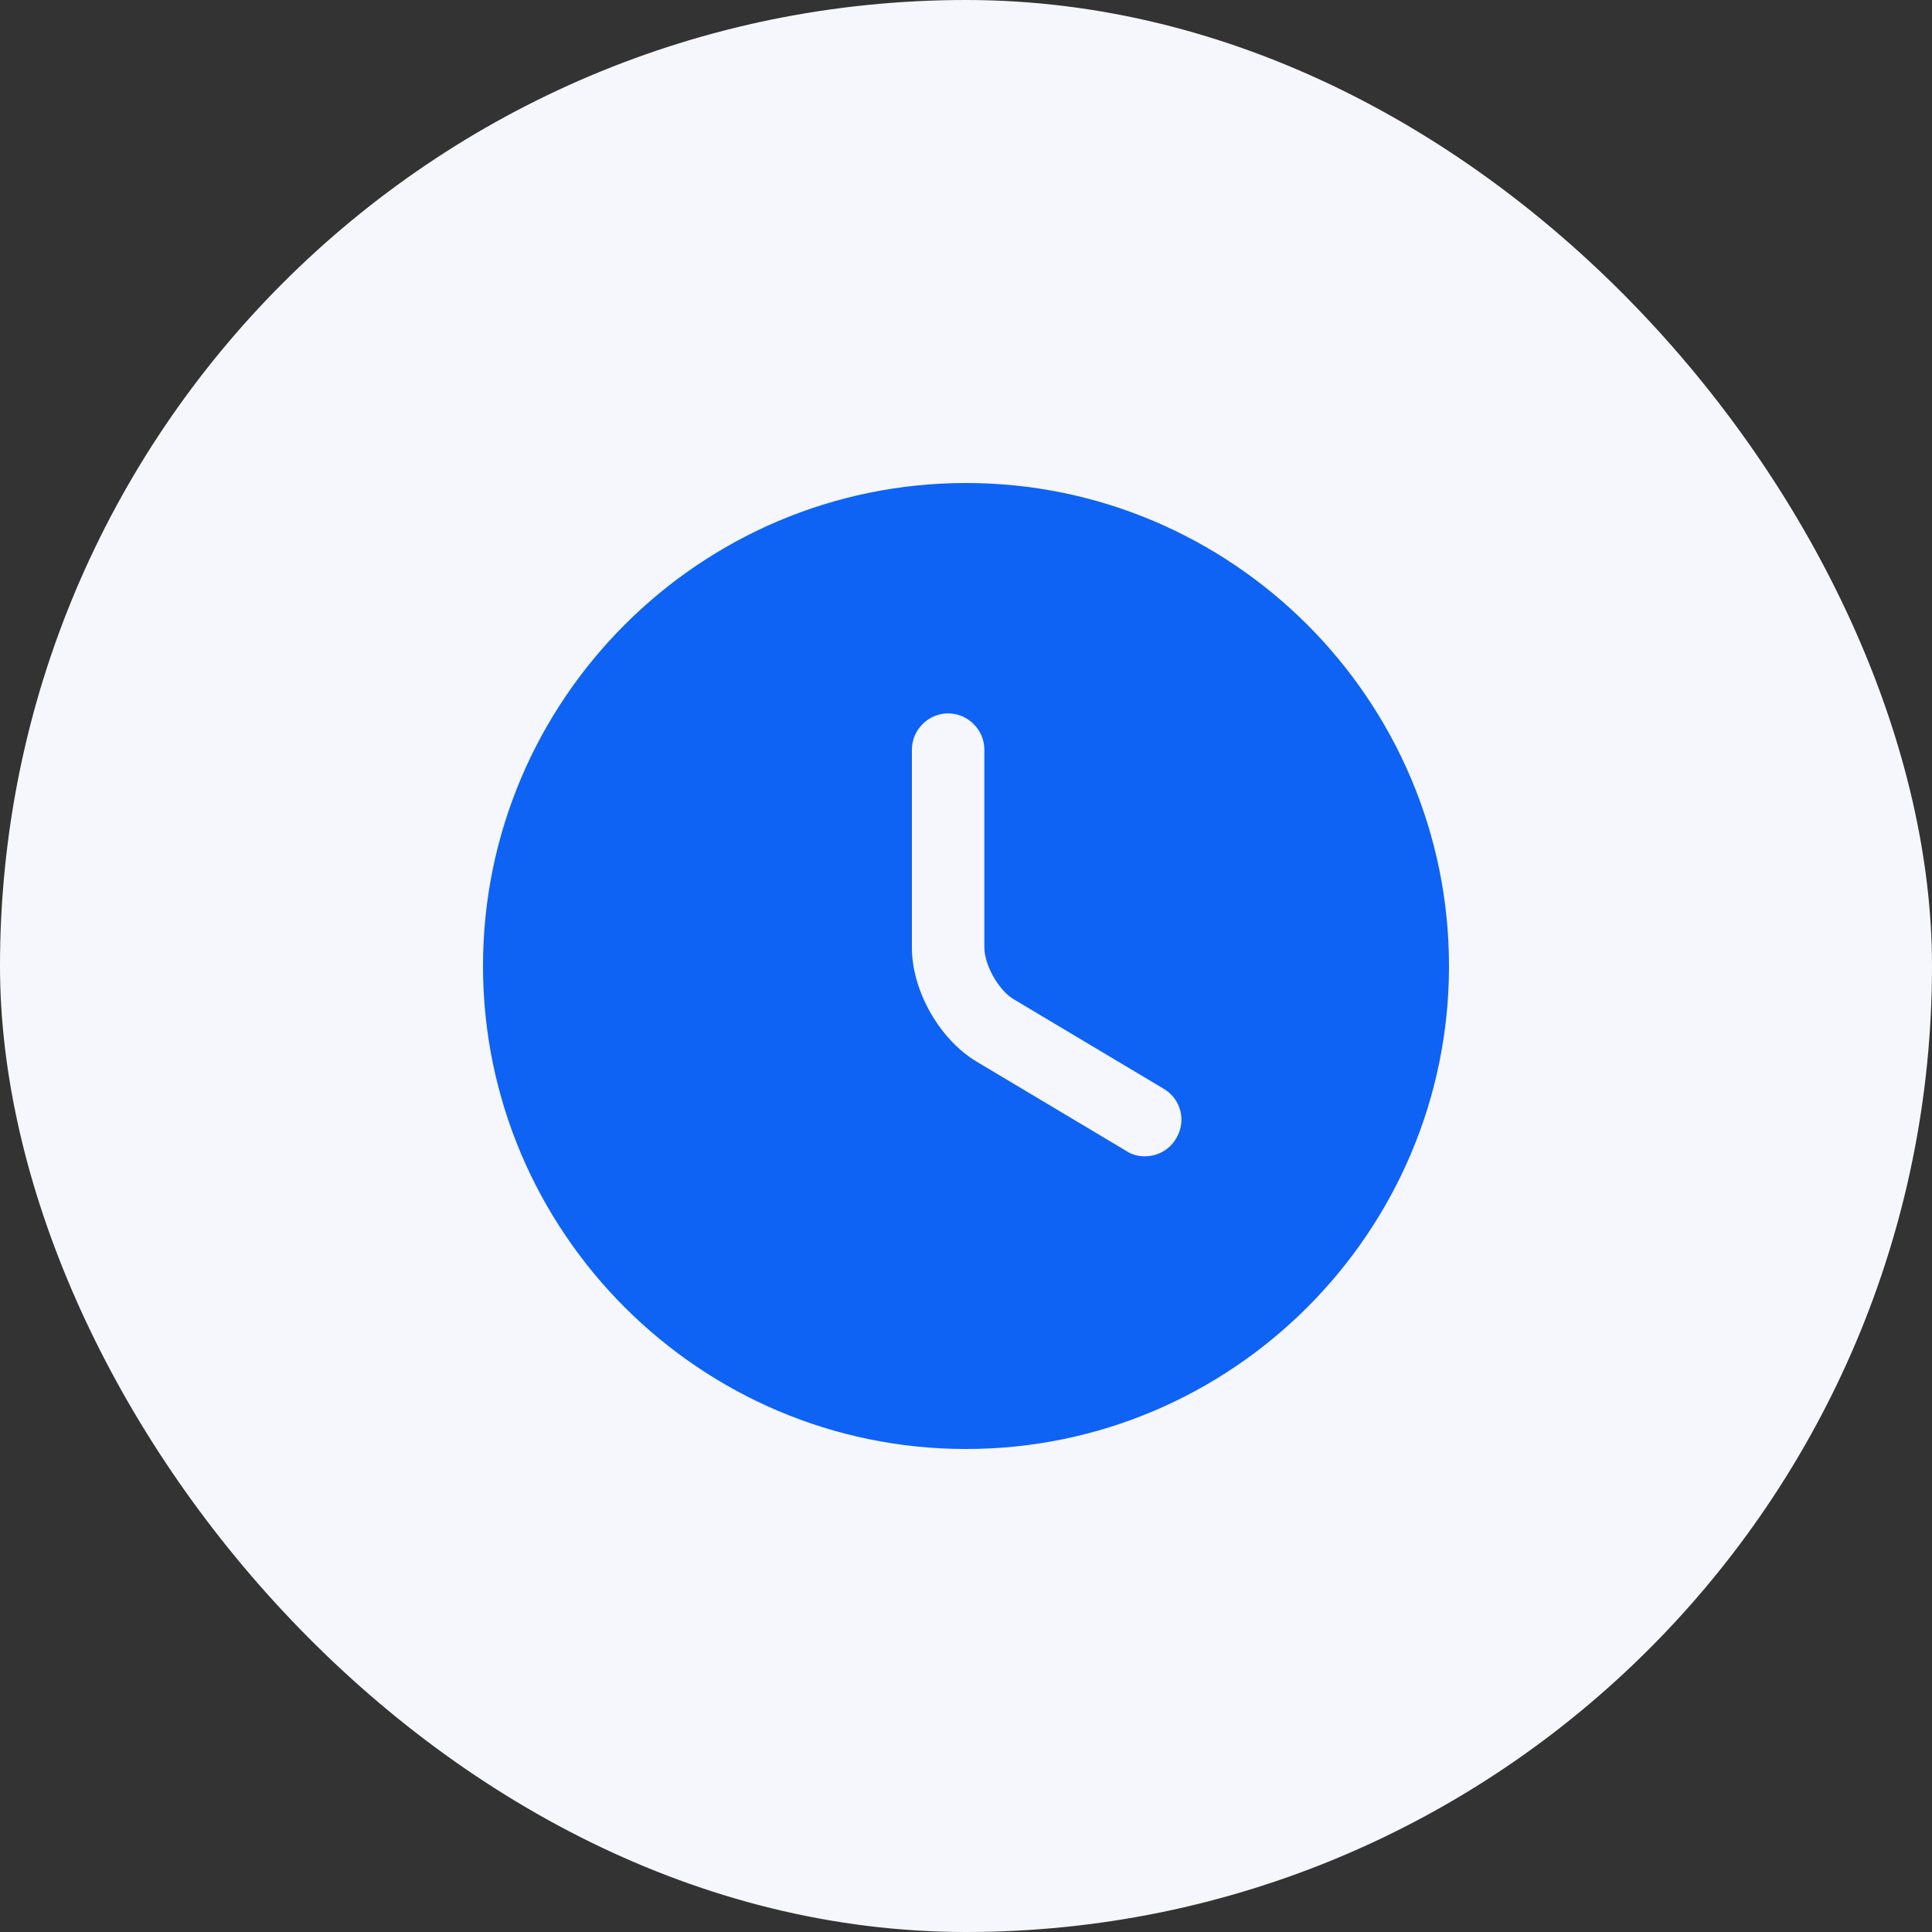 <svg width="48" height="48" viewBox="0 0 48 48" fill="none" xmlns="http://www.w3.org/2000/svg">
<rect x="0" y="0" width="48" height="48" fill="#333333" stroke="none"/>
<rect width="48" height="48" rx="24" fill="#F5F7FC"/>
<path d="M24 12C17.388 12 12 17.388 12 24C12 30.612 17.388 36 24 36C30.612 36 36 30.612 36 24C36 17.388 30.612 12 24 12ZM29.22 28.284C29.052 28.572 28.752 28.728 28.44 28.728C28.284 28.728 28.128 28.692 27.984 28.596L24.264 26.376C23.34 25.824 22.656 24.612 22.656 23.544V18.624C22.656 18.132 23.064 17.724 23.556 17.724C24.048 17.724 24.456 18.132 24.456 18.624V23.544C24.456 23.976 24.816 24.612 25.188 24.828L28.908 27.048C29.34 27.3 29.484 27.852 29.22 28.284Z" fill="#0E63F4"/>
</svg>
